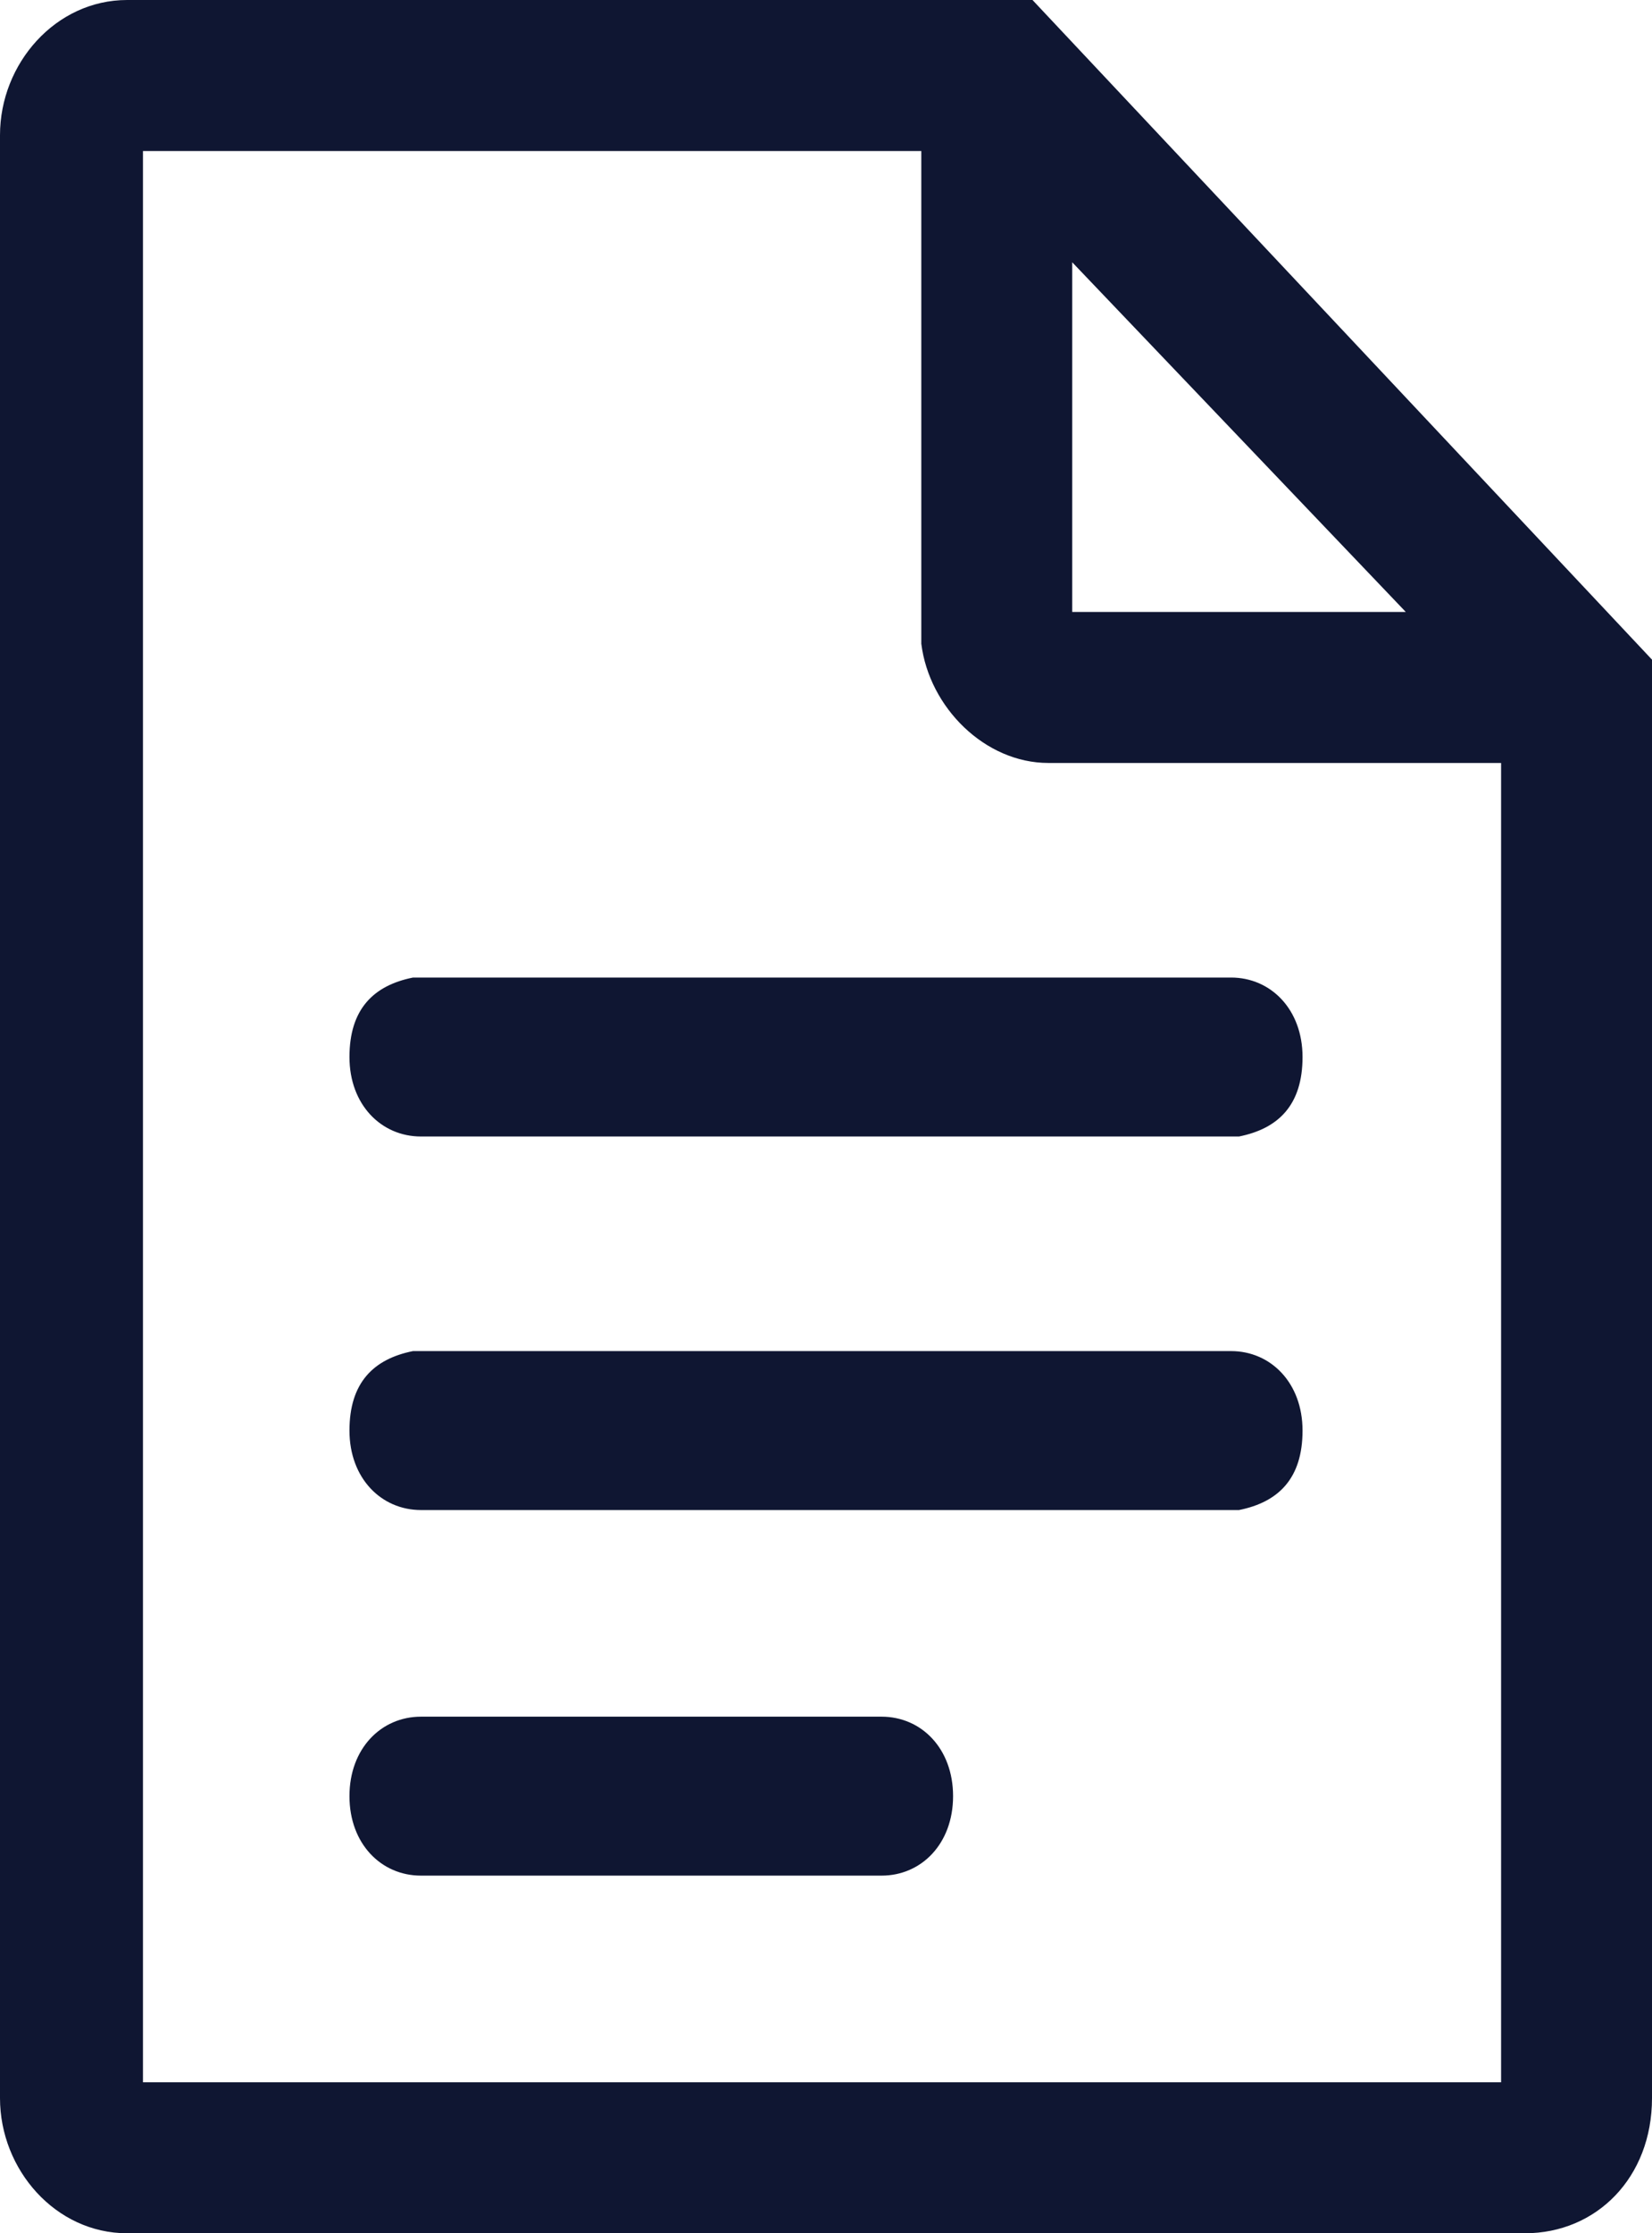 <?xml version="1.0" encoding="UTF-8"?>
<svg id="Layer_1" xmlns="http://www.w3.org/2000/svg" version="1.1" viewBox="0 0 20.8 28.1">
  <!-- Generator: Adobe Illustrator 29.4.0, SVG Export Plug-In . SVG Version: 2.1.0 Build 152)  -->
  <defs>
    <style>
      .st0 {
        fill: #0f1632;
        fill-rule: evenodd;
      }
    </style>
  </defs>
  <path class="st0" d="M13,0l7.8,8.3v18.1c0,1-.7,1.7-1.6,1.7H1.6c-.9,0-1.6-.8-1.6-1.7V1.7C0,.8.7,0,1.6,0h11.3ZM11.7,1.9H1.8v24.3h17.1V9.6h-5.7c-.8,0-1.5-.7-1.6-1.5v-.2s0-6,0-6ZM11.1,21.6c.5,0,.9.4.9,1s-.4,1-.9,1h-5.8c-.5,0-.9-.4-.9-1s.4-1,.9-1h5.8ZM5.3,17h10.2c.5,0,.9.4.9,1s-.3.9-.8,1h-.1s-10.2,0-10.2,0c-.5,0-.9-.4-.9-1s.3-.9.8-1h.1ZM15.5,12.3c.5,0,.9.4.9,1s-.3.9-.8,1h-.1s-10.2,0-10.2,0c-.5,0-.9-.4-.9-1s.3-.9.8-1h.1s10.2,0,10.2,0ZM13.5,3.3v4.4h4.2l-4.2-4.4Z"/>
</svg>